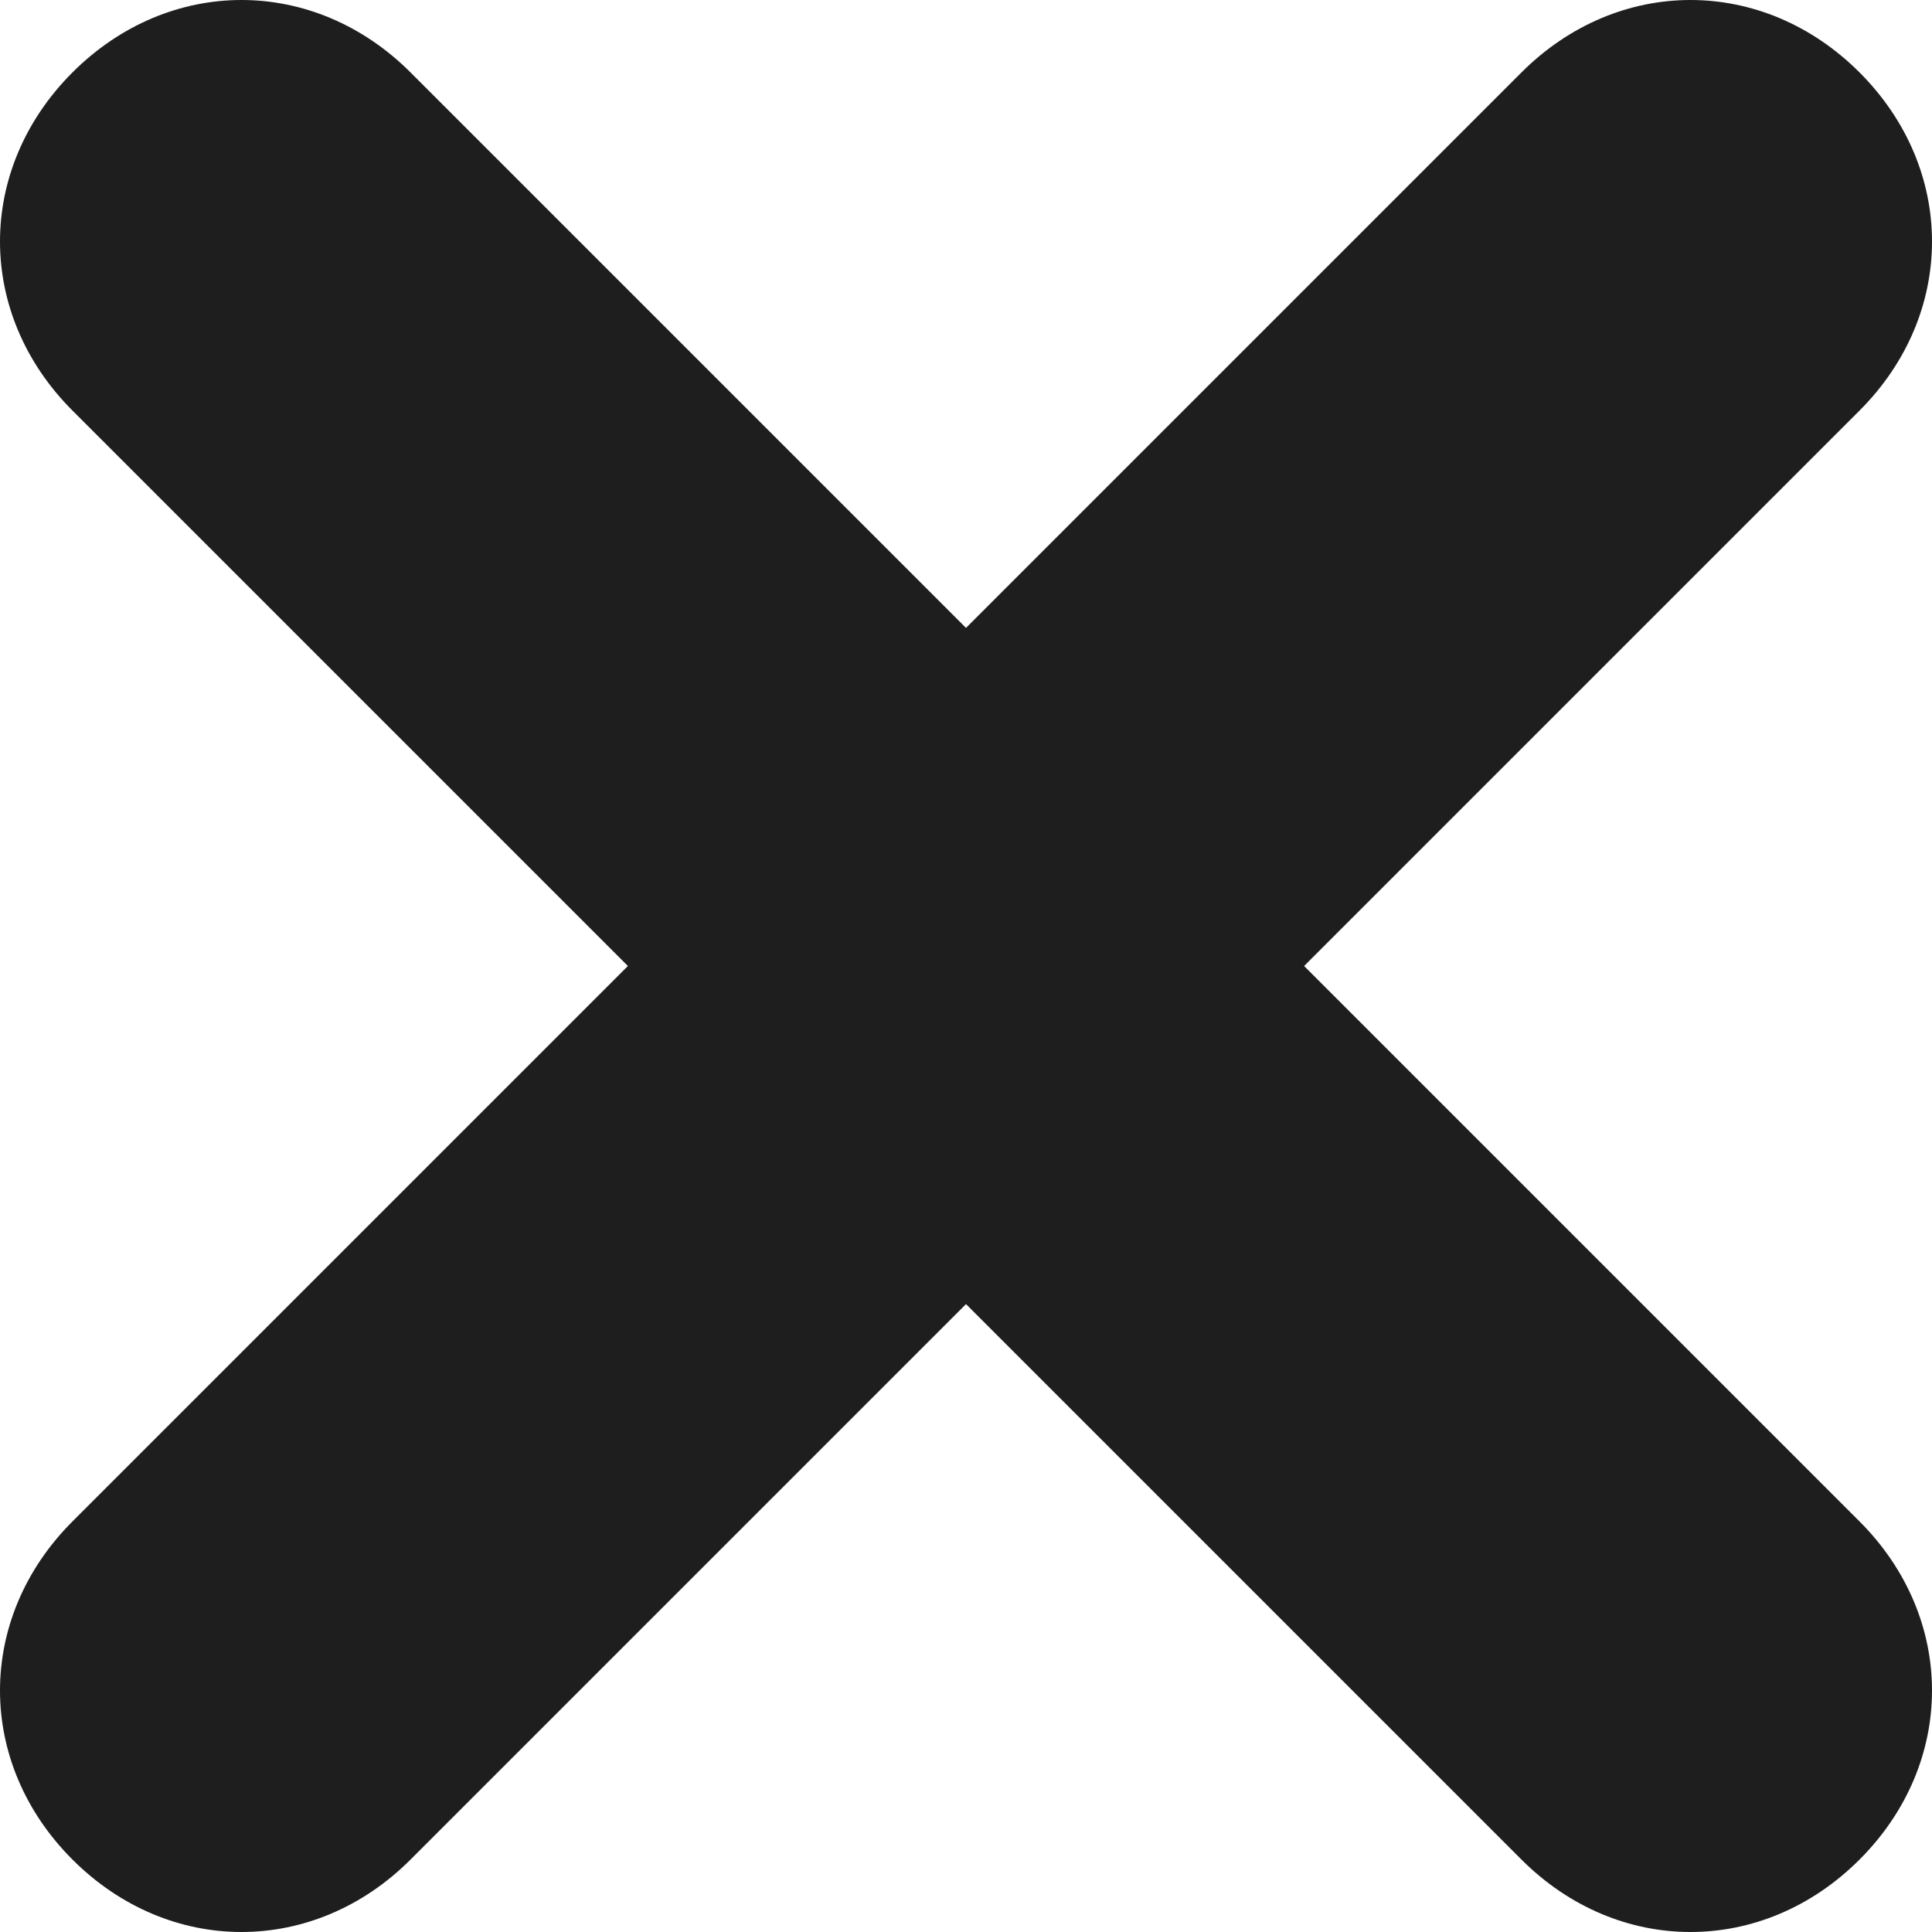<?xml version="1.0" encoding="utf-8"?>
<!-- Generator: Adobe Illustrator 23.0.3, SVG Export Plug-In . SVG Version: 6.00 Build 0)  -->
<svg version="1.1" id="Layer_1" xmlns="http://www.w3.org/2000/svg" xmlns:xlink="http://www.w3.org/1999/xlink" x="0px" y="0px"
	 viewBox="0 0 16 16" style="enable-background:new 0 0 16 16;" xml:space="preserve">
<style type="text/css">
	.st0{fill:#1E1E1E;}
</style>
<title>Group 12</title>
<desc>Created with Sketch.</desc>
<path class="st0" d="M10.8,8l4.6-4.6c0.8-0.8,0.8-2,0-2.8c-0.8-0.8-2-0.8-2.8,0L8,5.2L3.4,0.6c-0.8-0.8-2-0.8-2.8,0
	c-0.8,0.8-0.8,2,0,2.8L5.2,8l-4.6,4.6c-0.8,0.8-0.8,2,0,2.8C1,15.8,1.5,16,2,16s1-0.2,1.4-0.6L8,10.8l4.6,4.6C13,15.8,13.5,16,14,16
	s1-0.2,1.4-0.6c0.8-0.8,0.8-2,0-2.8L10.8,8z"/>
</svg>
